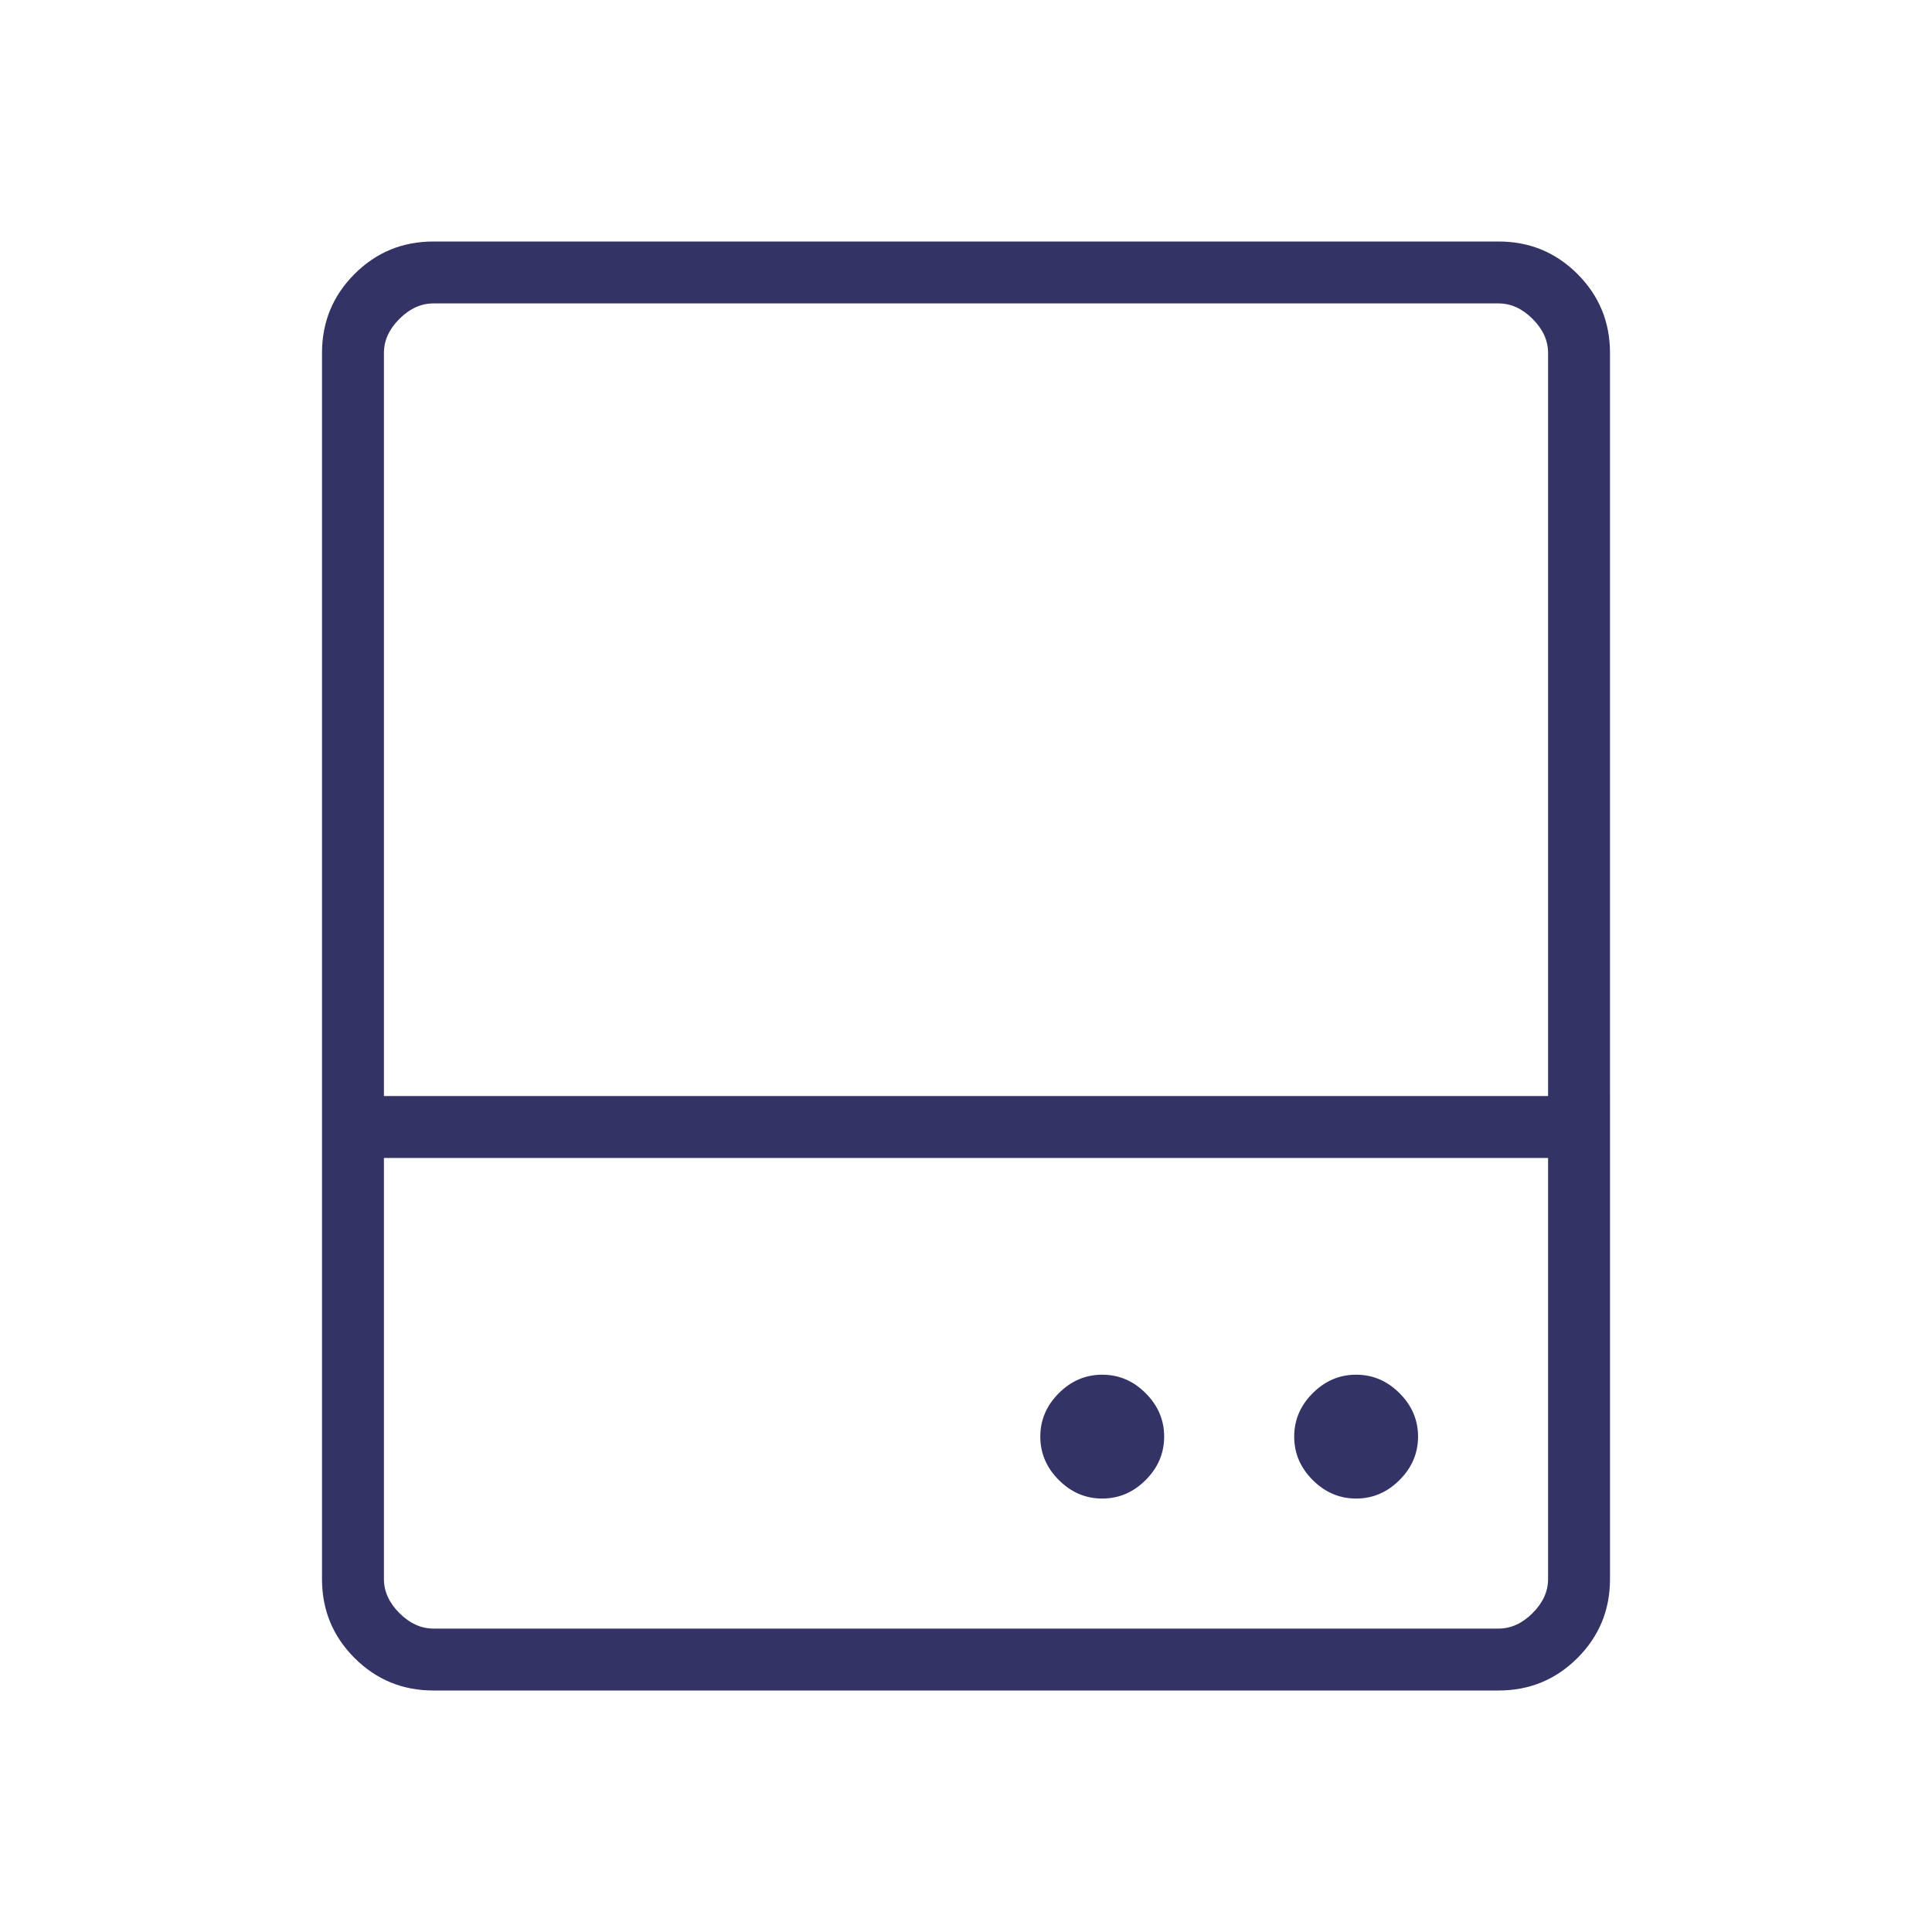 <svg xmlns="http://www.w3.org/2000/svg" height="60px" viewBox="0 -960 960 960" width="60px" fill="#333366"><path d="M547.69-215.38q12.39 0 21.58-9.2 9.19-9.19 9.19-21.57 0-12.39-9.19-21.58-9.19-9.19-21.58-9.19-12.38 0-21.57 9.19-9.2 9.19-9.2 21.58 0 12.38 9.2 21.57 9.19 9.2 21.57 9.2Zm126.16 0q12.38 0 21.57-9.2 9.2-9.19 9.2-21.57 0-12.39-9.2-21.58-9.19-9.19-21.57-9.19-12.39 0-21.58 9.19-9.19 9.19-9.19 21.58 0 12.38 9.19 21.57 9.19 9.2 21.58 9.2ZM160-415.38v-369.24q0-23.05 16.16-39.22Q192.33-840 215.38-840h529.24q23.05 0 39.22 16.16Q800-807.67 800-784.62v369.24h-30.77v-369.24q0-9.23-7.69-16.92-7.69-7.69-16.92-7.69H215.38q-9.23 0-16.92 7.69-7.69 7.69-7.69 16.92v369.24H160Zm30.77 30.76v209.24q0 9.23 7.69 16.92 7.69 7.69 16.92 7.69h529.24q9.23 0 16.92-7.69 7.69-7.69 7.69-16.92v-209.24H190.77ZM215.38-120q-23.05 0-39.22-16.16Q160-152.33 160-175.38v-240h640v240q0 23.05-16.16 39.22Q767.67-120 744.62-120H215.38Zm-24.61-295.38h578.46-578.46Zm0 30.76h578.46-578.46Z"/></svg>